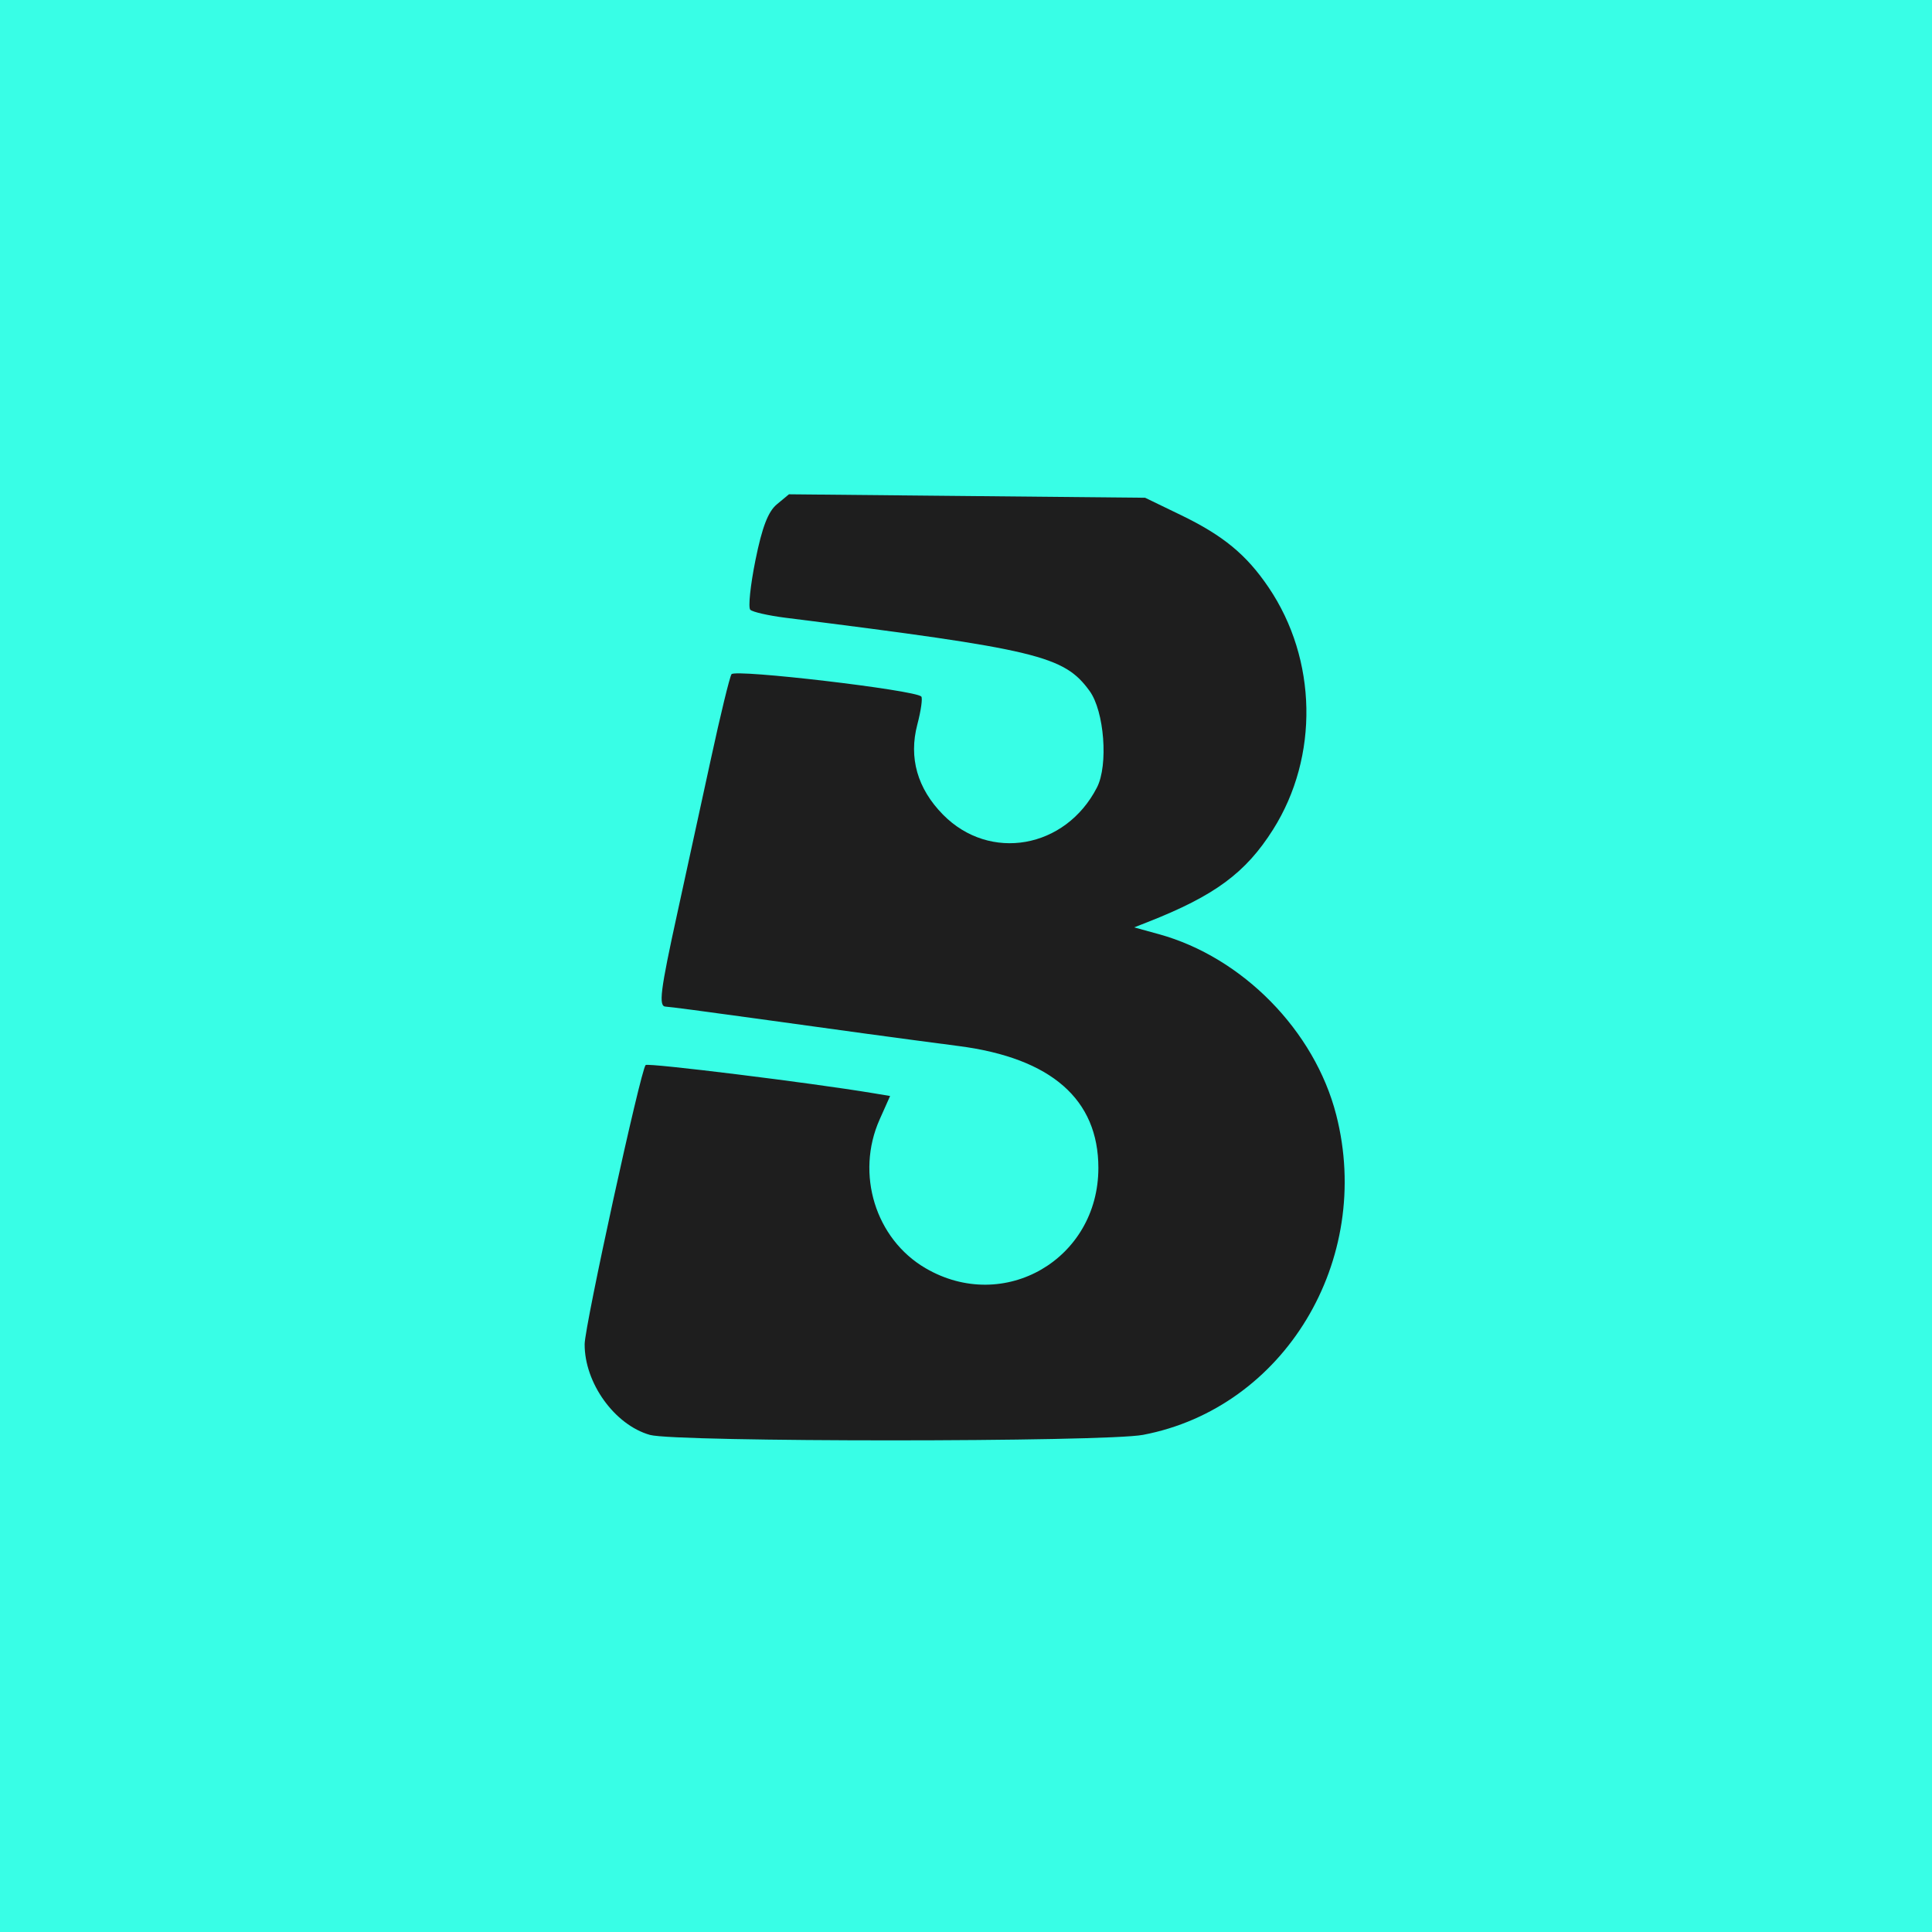 <?xml version="1.0" encoding="UTF-8"?>
<svg xmlns="http://www.w3.org/2000/svg" width="727" height="727" viewBox="0 0 727 727" fill="none">
  <rect width="727" height="727" fill="#38FEE6"></rect>
  <path d="M477.383 221.063C469.028 208.713 460.301 201.52 444.27 193.769L430.895 187.302L363.884 186.651L296.874 186L292.314 189.79C289.032 192.517 286.778 198.389 284.28 210.739C282.37 220.178 281.492 228.593 282.325 229.441C283.159 230.288 289.147 231.648 295.633 232.465C390.578 244.394 400.367 246.75 410.002 260C415.55 267.628 417.101 287.899 412.782 296.316C400.945 319.373 372.406 324.402 354.83 306.527C345.195 296.729 341.897 285.143 345.183 272.645C346.56 267.41 347.228 262.662 346.671 262.093C344.261 259.644 276.502 251.687 275.257 253.707C274.538 254.87 271.073 269.129 267.552 285.392C264.033 301.657 258.368 327.663 254.967 343.185C248.406 373.106 247.703 378.794 250.559 378.794C251.538 378.794 266.124 380.711 282.969 383.055C318.254 387.963 337.742 390.61 360.921 393.643C395.587 398.18 413.313 413.69 413.313 439.486C413.313 473.839 377.814 494.445 348.296 477.228C329.424 466.219 321.862 441.729 331.005 421.243L334.943 412.419L328.387 411.327C305.169 407.457 243.824 399.877 242.949 400.769C241.058 402.69 220.031 498.924 220 505.797C219.932 520.415 231.287 536.197 244.573 539.949C254.287 542.695 415.624 542.678 430.1 539.93C483.243 529.843 516.821 474.237 502.811 419.52C494.701 387.844 467.544 360.187 436.039 351.514L426.779 348.967L431.924 346.946C457.134 337.036 468.769 328.439 479.07 312.113C496.366 284.701 495.689 248.123 477.383 221.063Z" fill="#1E1E1E"></path>
</svg>
